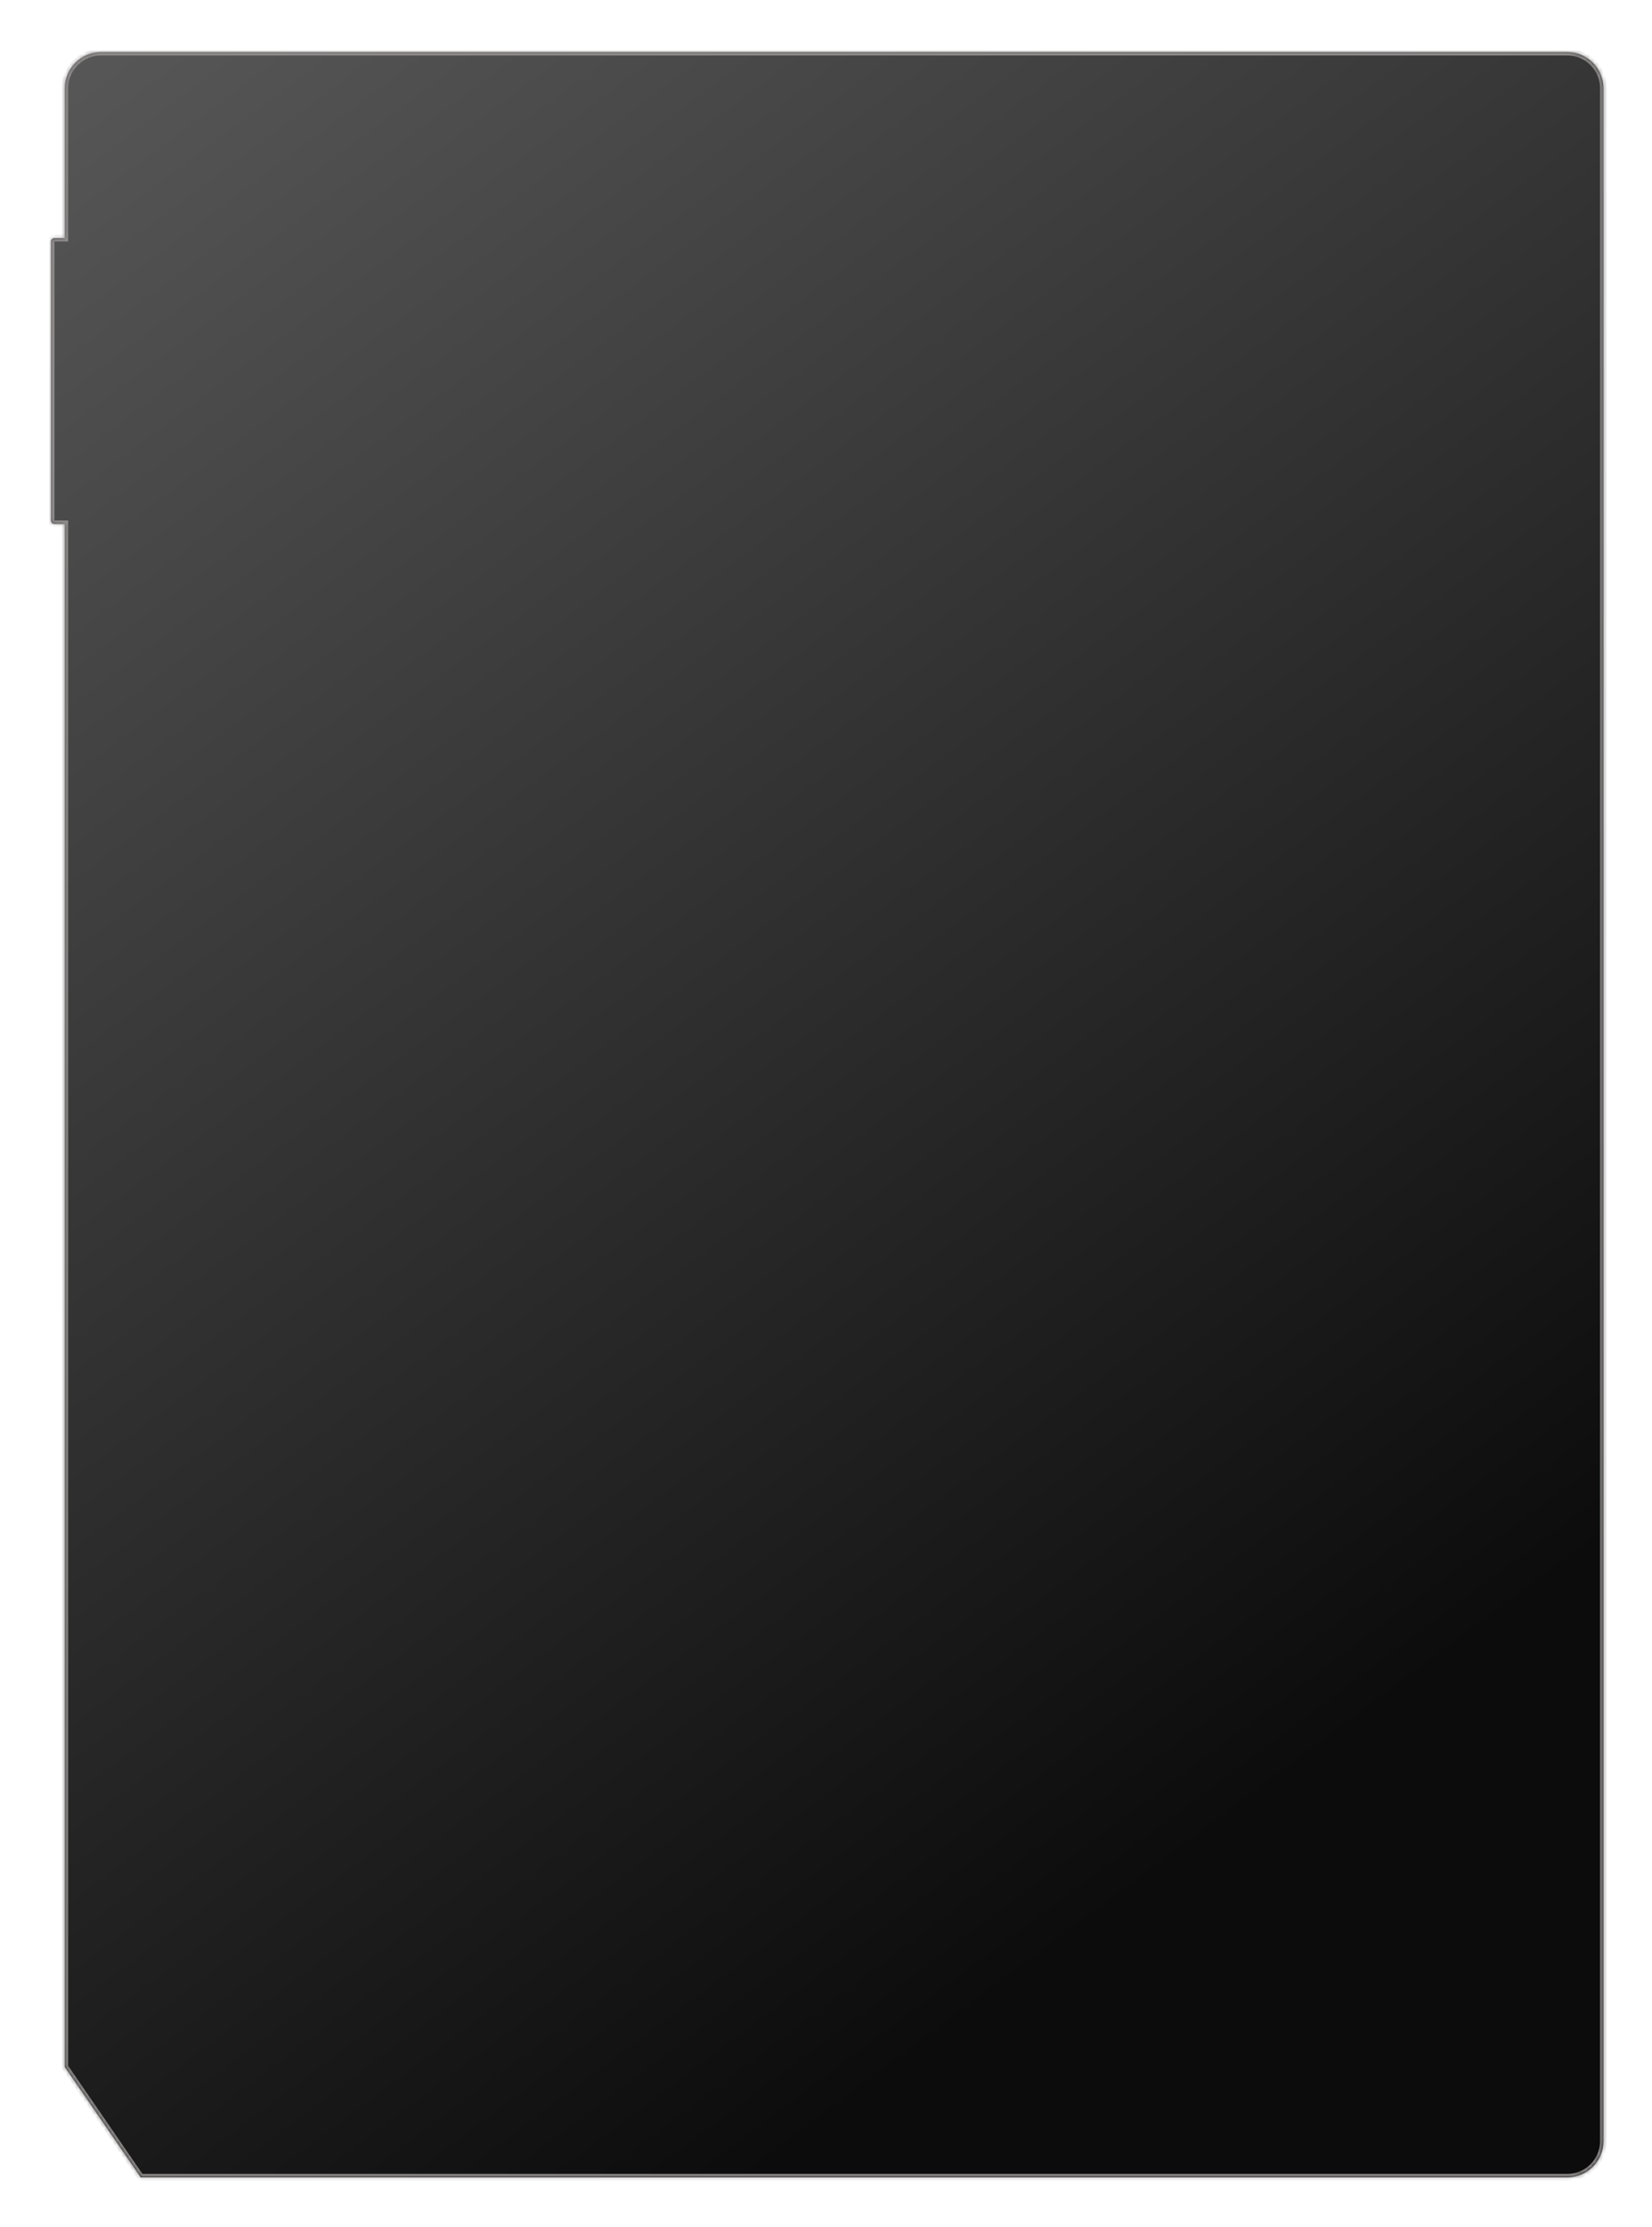 <svg width="389" height="524" viewBox="0 0 389 524" fill="none" xmlns="http://www.w3.org/2000/svg">
<g filter="url(#filter0_d_2017_2561)">
<mask id="path-1-inside-1_2017_2561" fill="white">
<path d="M369.047 9C373.761 9 377.583 12.822 377.583 17.536V500.607C377.583 505.322 373.761 509.144 369.047 509.144H33.121L15.242 483.154V120.054H12.81C12.363 120.054 12 119.691 12 119.243V53.584C12 53.136 12.363 52.773 12.81 52.773H15.242V17.536C15.242 12.822 19.064 9 23.778 9H369.047Z"/>
</mask>
<path d="M369.047 9C373.761 9 377.583 12.822 377.583 17.536V500.607C377.583 505.322 373.761 509.144 369.047 509.144H33.121L15.242 483.154V120.054H12.81C12.363 120.054 12 119.691 12 119.243V53.584C12 53.136 12.363 52.773 12.81 52.773H15.242V17.536C15.242 12.822 19.064 9 23.778 9H369.047Z" fill="url(#paint0_linear_2017_2561)"/>
<path d="M33.121 509.144L32.453 509.603L32.695 509.954H33.121V509.144ZM15.242 483.154H14.432V483.406L14.574 483.614L15.242 483.154ZM15.242 120.054H16.053V119.243H15.242V120.054ZM12.81 120.054L12.81 120.864H12.81V120.054ZM12 119.243L11.189 119.243L11.189 119.243L12 119.243ZM12 53.584L11.189 53.584V53.584H12ZM12.81 52.773L12.81 51.963L12.81 51.963L12.81 52.773ZM15.242 52.773V53.584H16.053V52.773H15.242ZM369.047 9V9.811C373.313 9.811 376.772 13.27 376.772 17.536H377.583H378.394C378.394 12.374 374.209 8.189 369.047 8.189V9ZM377.583 17.536H376.772V500.607H377.583H378.394V17.536H377.583ZM377.583 500.607H376.772C376.772 504.874 373.313 508.333 369.047 508.333V509.144V509.954C374.209 509.954 378.394 505.769 378.394 500.607H377.583ZM369.047 509.144V508.333H33.121V509.144V509.954H369.047V509.144ZM33.121 509.144L33.789 508.684L15.91 482.695L15.242 483.154L14.574 483.614L32.453 509.603L33.121 509.144ZM15.242 483.154H16.053V120.054H15.242H14.432V483.154H15.242ZM15.242 120.054V119.243H12.81V120.054V120.864H15.242V120.054ZM12.81 120.054L12.811 119.243L12.811 119.243L12 119.243L11.189 119.243C11.189 120.139 11.915 120.864 12.81 120.864L12.81 120.054ZM12 119.243H12.811V53.584H12H11.189V119.243H12ZM12 53.584L12.811 53.584L12.811 53.584L12.81 52.773L12.81 51.963C11.915 51.963 11.19 52.689 11.189 53.584L12 53.584ZM12.81 52.773V53.584H15.242V52.773V51.963H12.81V52.773ZM15.242 52.773H16.053V17.536H15.242H14.432V52.773H15.242ZM15.242 17.536H16.053C16.053 13.27 19.512 9.811 23.778 9.811V9V8.189C18.616 8.189 14.432 12.374 14.432 17.536H15.242ZM23.778 9V9.811H369.047V9V8.189H23.778V9Z" fill="#908C8C" mask="url(#path-1-inside-1_2017_2561)"/>
</g>
<defs>
<filter id="filter0_d_2017_2561" x="0.652" y="0.894" width="388.283" height="522.841" filterUnits="userSpaceOnUse" color-interpolation-filters="sRGB">
<feFlood flood-opacity="0" result="BackgroundImageFix"/>
<feColorMatrix in="SourceAlpha" type="matrix" values="0 0 0 0 0 0 0 0 0 0 0 0 0 0 0 0 0 0 127 0" result="hardAlpha"/>
<feOffset dy="3.242"/>
<feGaussianBlur stdDeviation="5.674"/>
<feComposite in2="hardAlpha" operator="out"/>
<feColorMatrix type="matrix" values="0 0 0 0 0 0 0 0 0 0 0 0 0 0 0 0 0 0 0.45 0"/>
<feBlend mode="normal" in2="BackgroundImageFix" result="effect1_dropShadow_2017_2561"/>
<feBlend mode="normal" in="SourceGraphic" in2="effect1_dropShadow_2017_2561" result="shape"/>
</filter>
<linearGradient id="paint0_linear_2017_2561" x1="-130.489" y1="-4.299" x2="226.583" y2="473.553" gradientUnits="userSpaceOnUse">
<stop stop-color="#666666"/>
<stop offset="1" stop-color="#0C0C0C"/>
</linearGradient>
</defs>
</svg>
